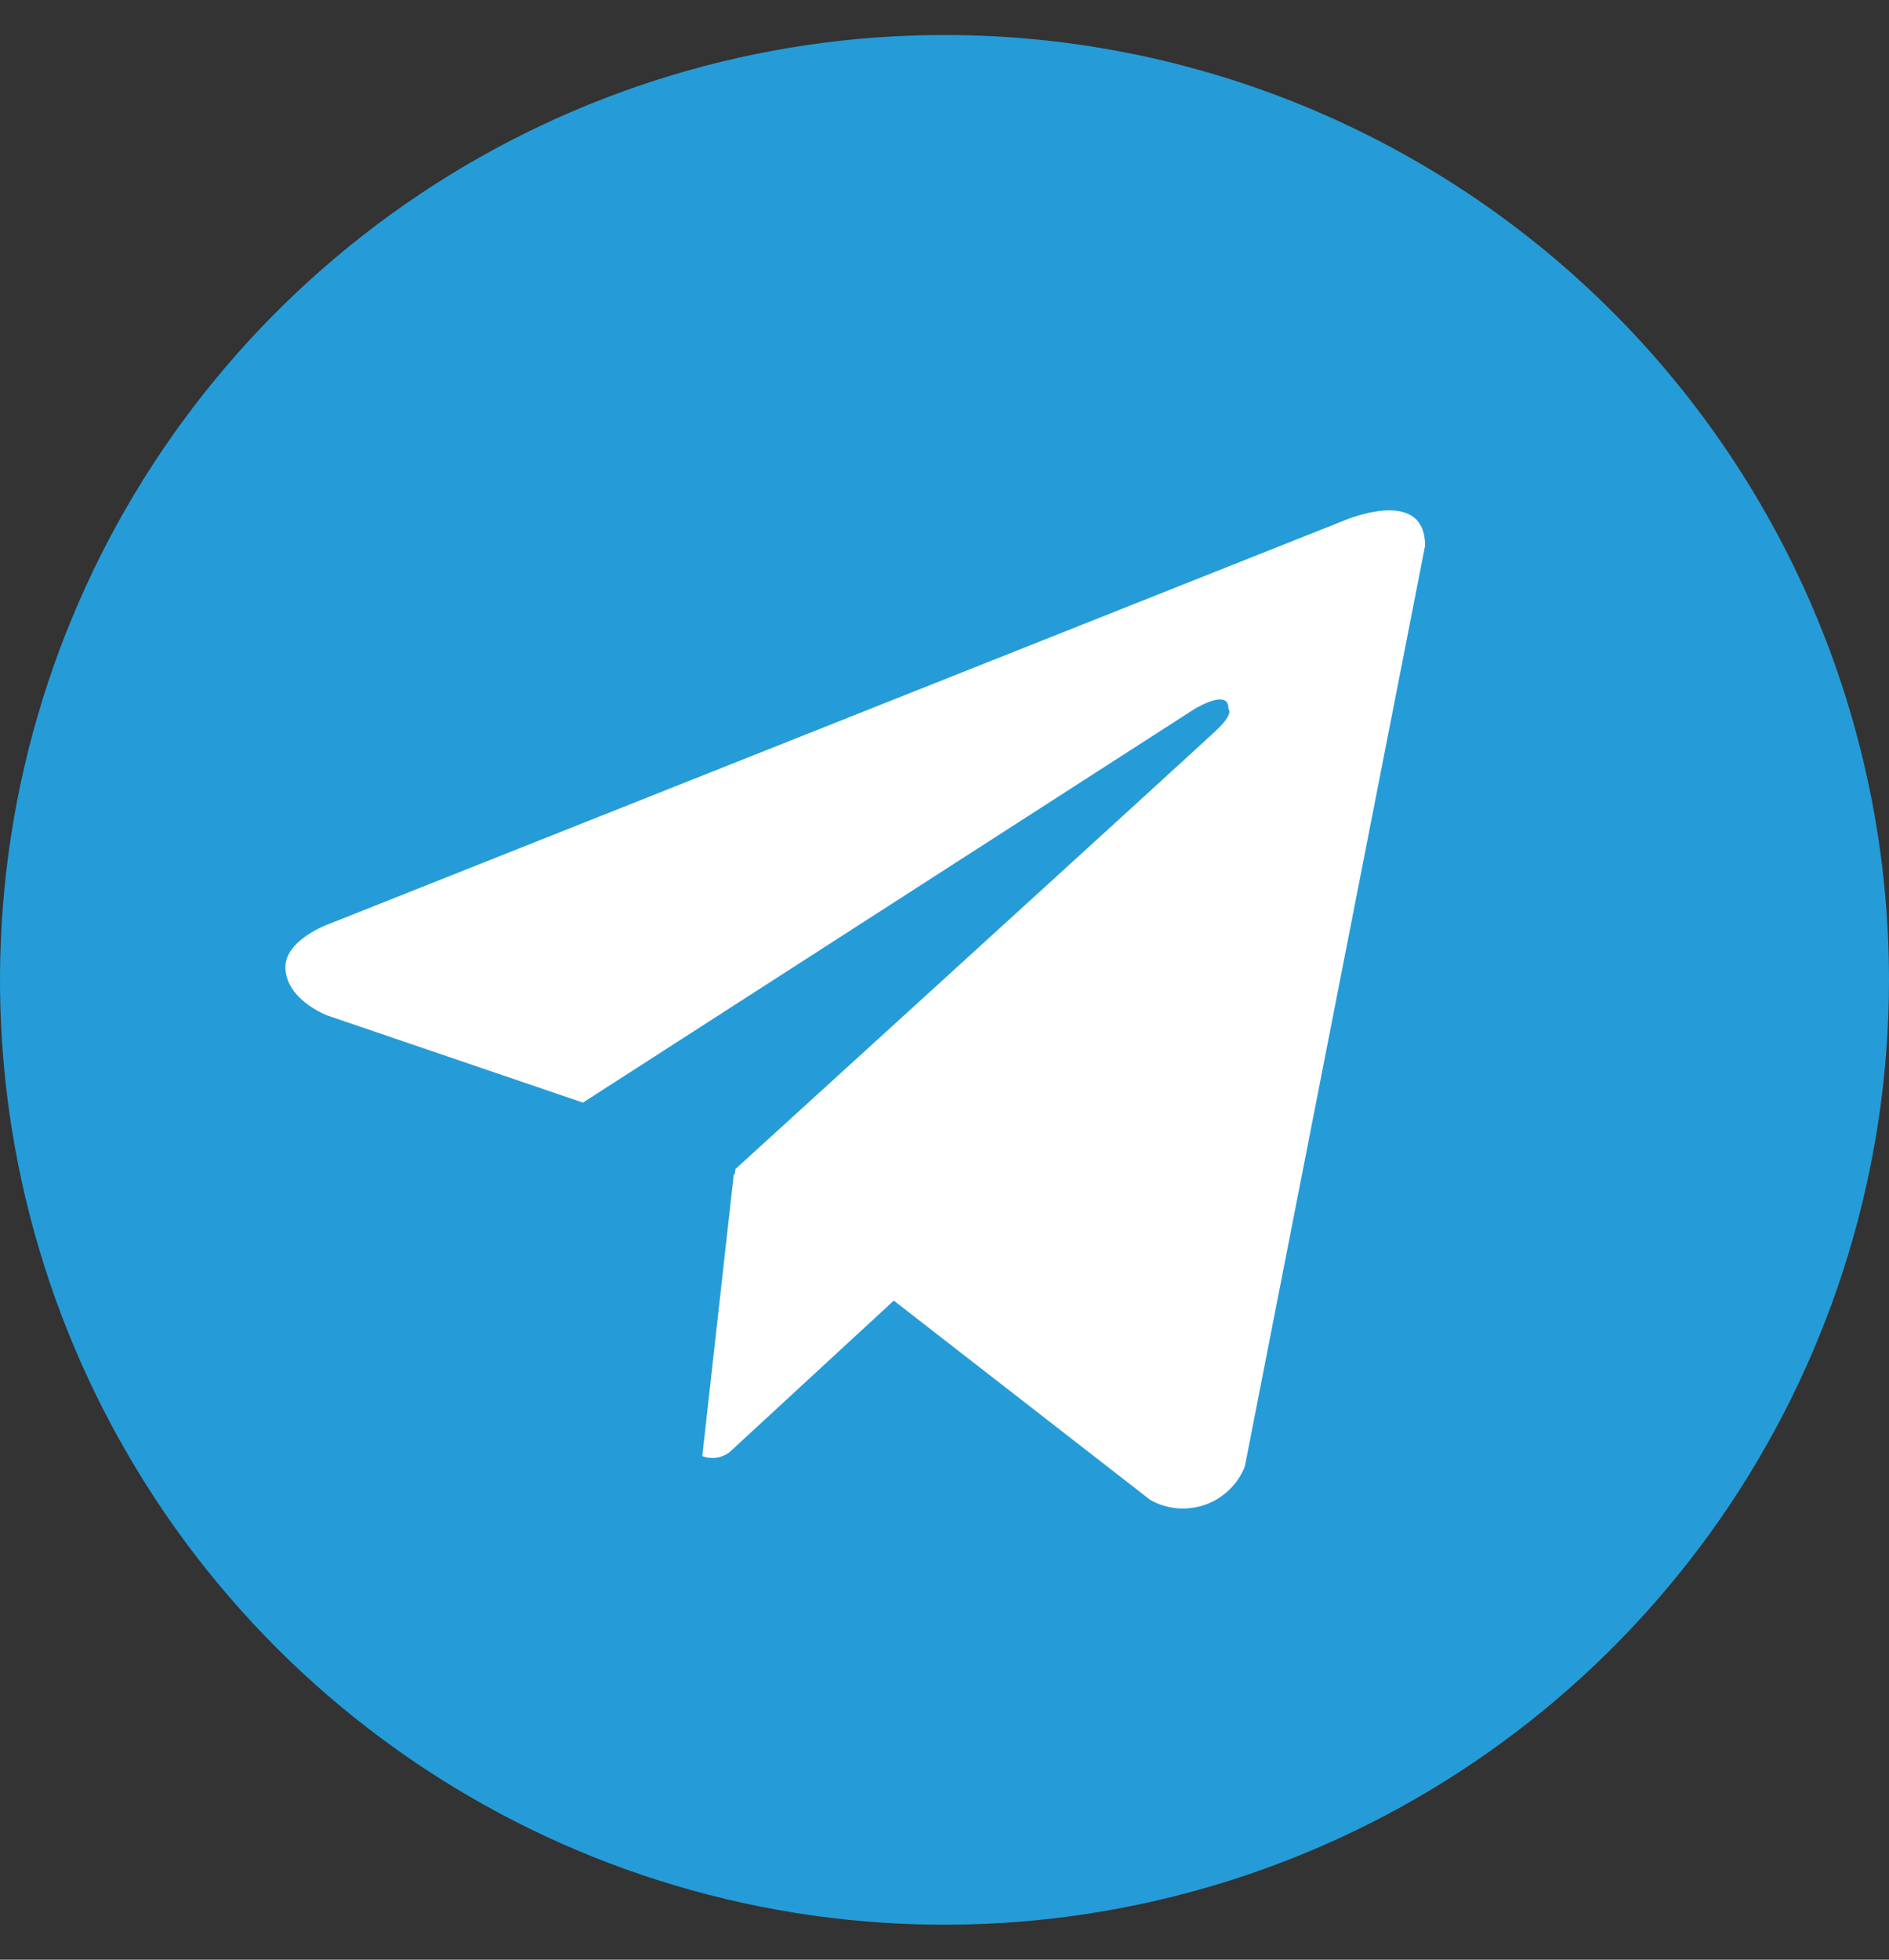 <?xml version="1.0" encoding="UTF-8"?> <svg xmlns="http://www.w3.org/2000/svg" width="27" height="28" viewBox="0 0 27 28" fill="none"><rect x="0" y="0" width="27" height="28" fill="#333333" stroke="none"/><circle cx="13.5" cy="14.5" r="12.5" fill="white"></circle><path d="M13.5 0.5C10.83 0.5 8.22 1.292 6 2.775C3.78 4.259 2.049 6.367 1.028 8.834C0.006 11.301 -0.261 14.015 0.259 16.634C0.78 19.253 2.066 21.658 3.954 23.546C5.842 25.434 8.248 26.72 10.866 27.241C13.485 27.762 16.199 27.494 18.666 26.472C21.133 25.451 23.241 23.72 24.725 21.5C26.208 19.28 27 16.67 27 14C27 12.227 26.651 10.472 25.973 8.834C25.294 7.196 24.3 5.707 23.046 4.454C21.793 3.2 20.304 2.206 18.666 1.527C17.028 0.849 15.273 0.5 13.5 0.5ZM17.792 20.956C17.742 21.082 17.665 21.196 17.567 21.289C17.469 21.383 17.352 21.455 17.224 21.5C17.096 21.545 16.959 21.562 16.824 21.55C16.689 21.538 16.558 21.497 16.44 21.43L12.775 18.583L10.423 20.753C10.368 20.793 10.304 20.819 10.237 20.828C10.17 20.837 10.101 20.829 10.038 20.805L10.489 16.771L10.503 16.782L10.512 16.703C10.512 16.703 17.107 10.698 17.376 10.443C17.648 10.188 17.558 10.132 17.558 10.132C17.574 9.821 17.07 10.132 17.07 10.132L8.332 15.754L4.693 14.514C4.693 14.514 4.134 14.314 4.082 13.873C4.026 13.436 4.712 13.198 4.712 13.198L19.18 7.45C19.18 7.45 20.369 6.921 20.369 7.798L17.792 20.956Z" fill="#259CD8"></path></svg> 